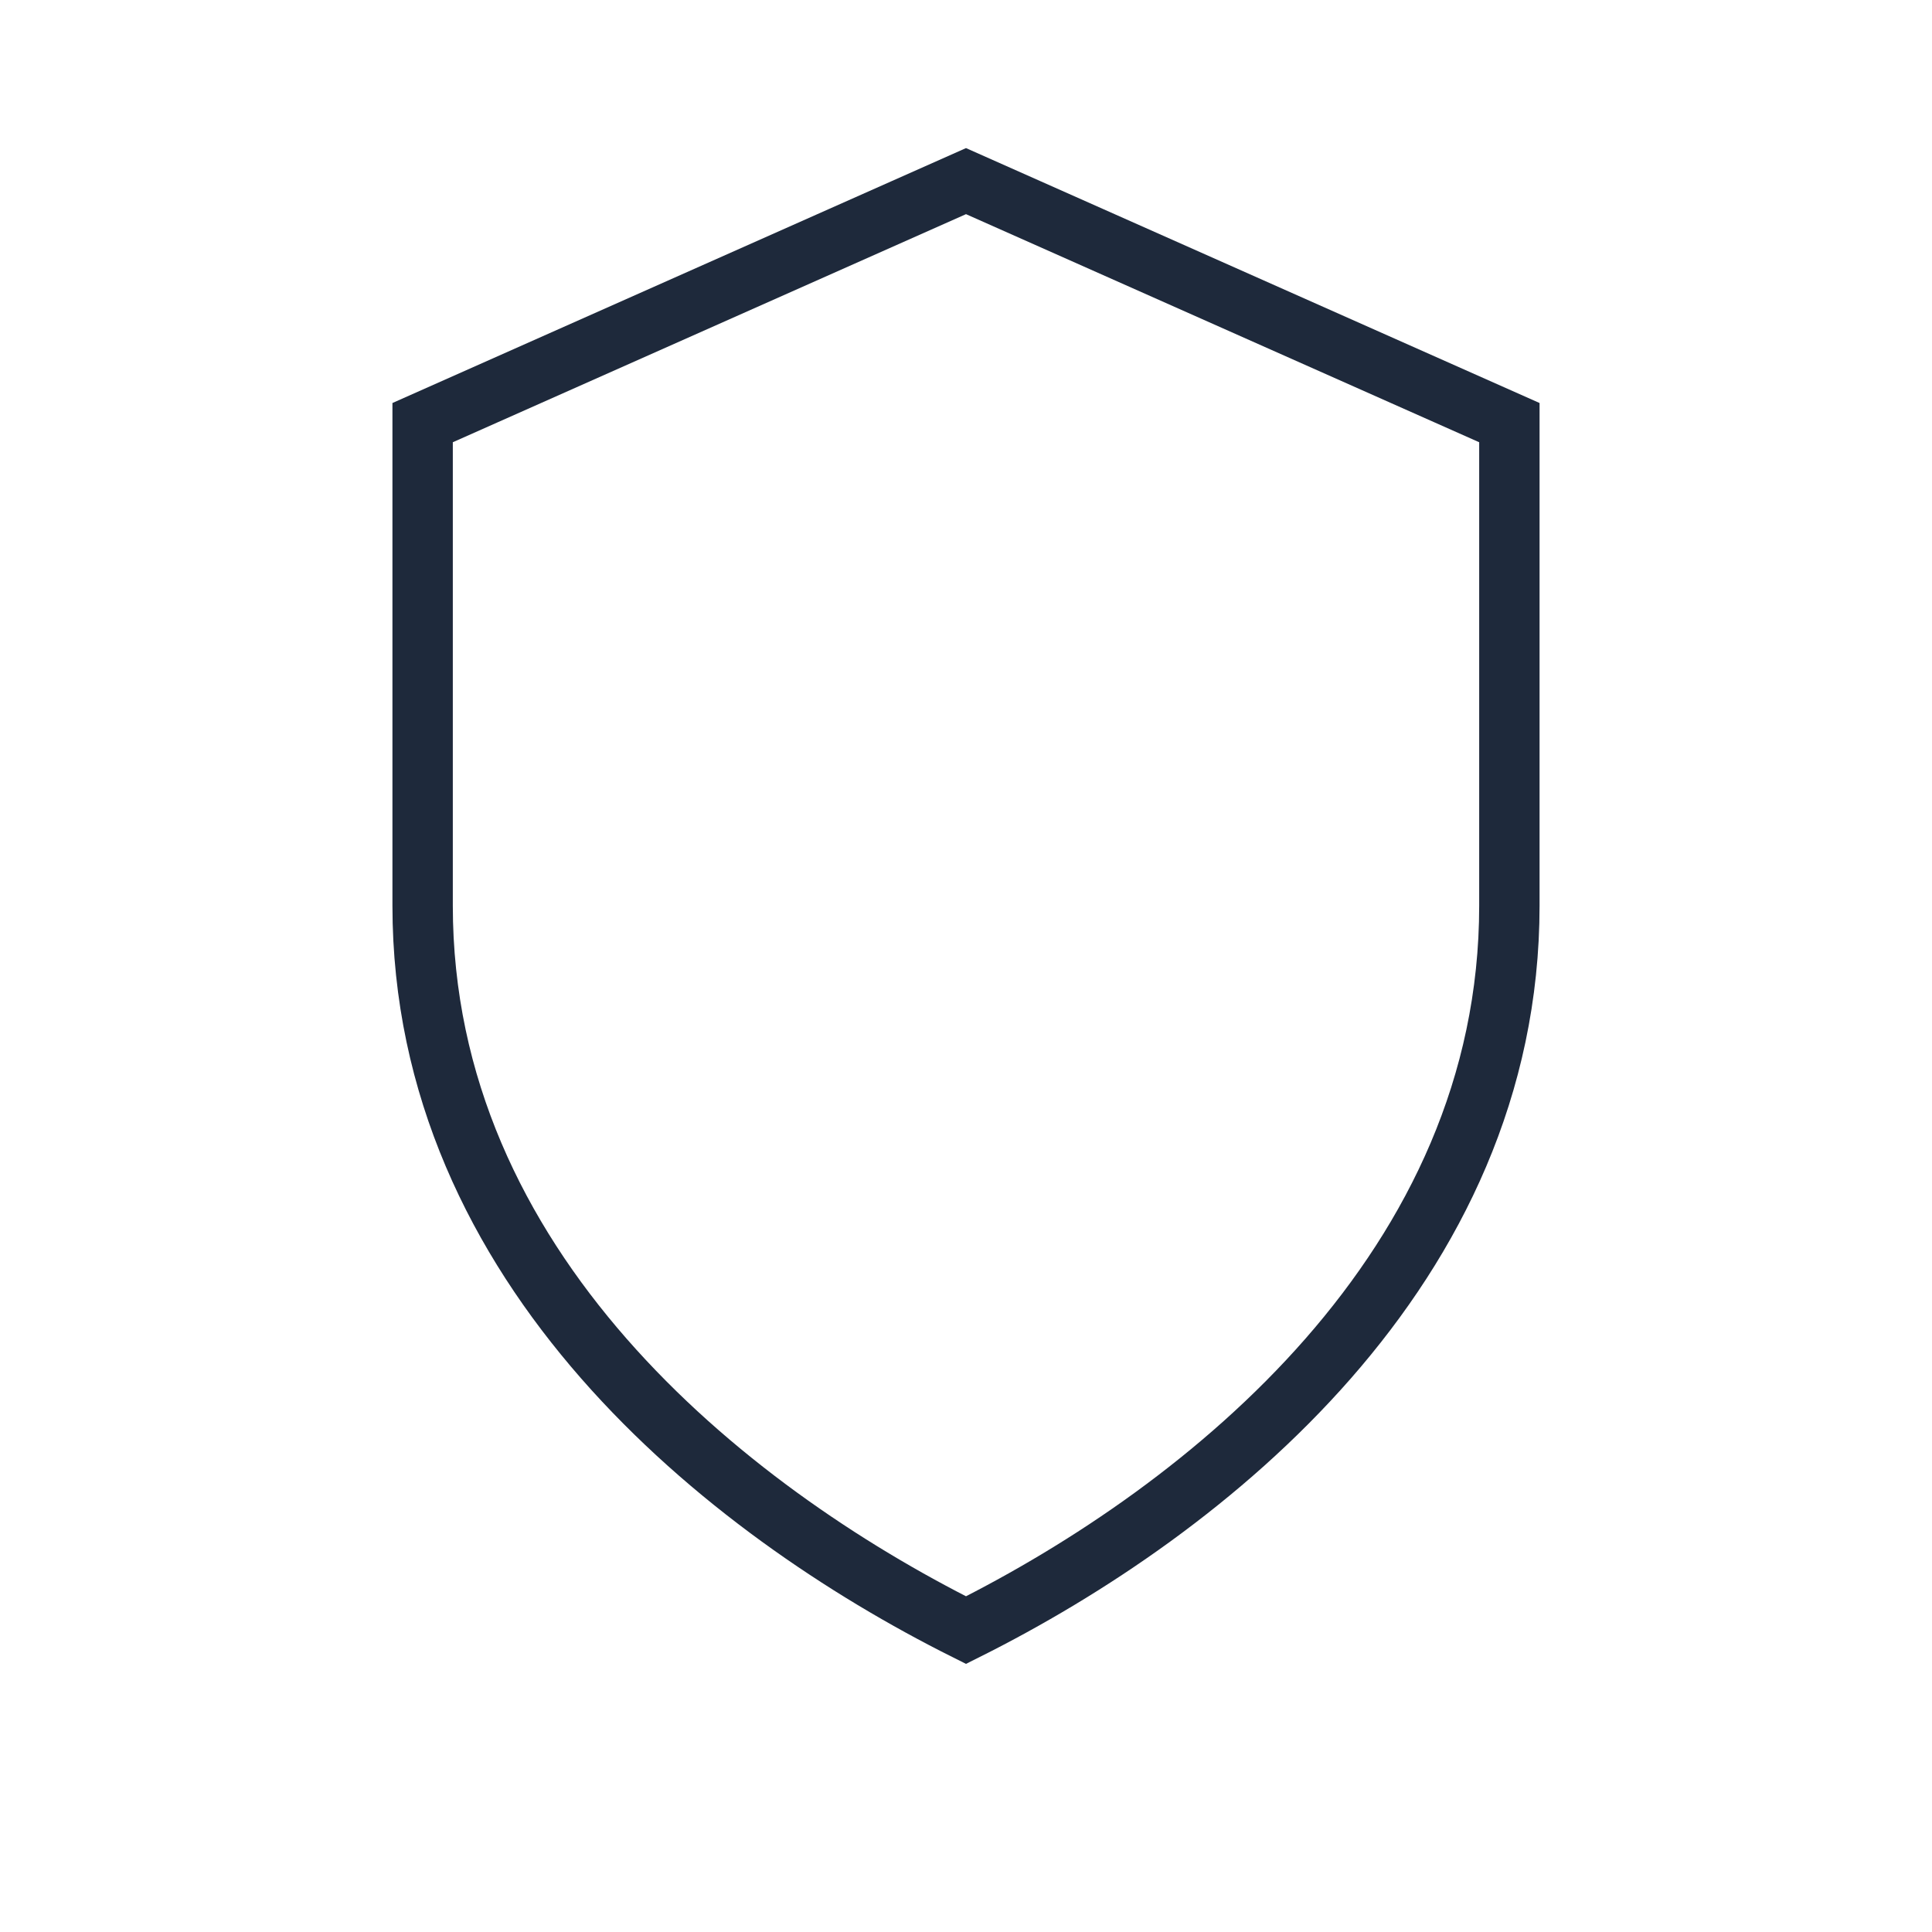 <?xml version="1.0" encoding="UTF-8"?>
<svg xmlns="http://www.w3.org/2000/svg" width="32" height="32" viewBox="0 0 32 32"><path fill="none" stroke="#1E293B" d="M16 3l9 4v8c0 6-5 10-9 12-4-2-9-6-9-12V7z"/></svg>